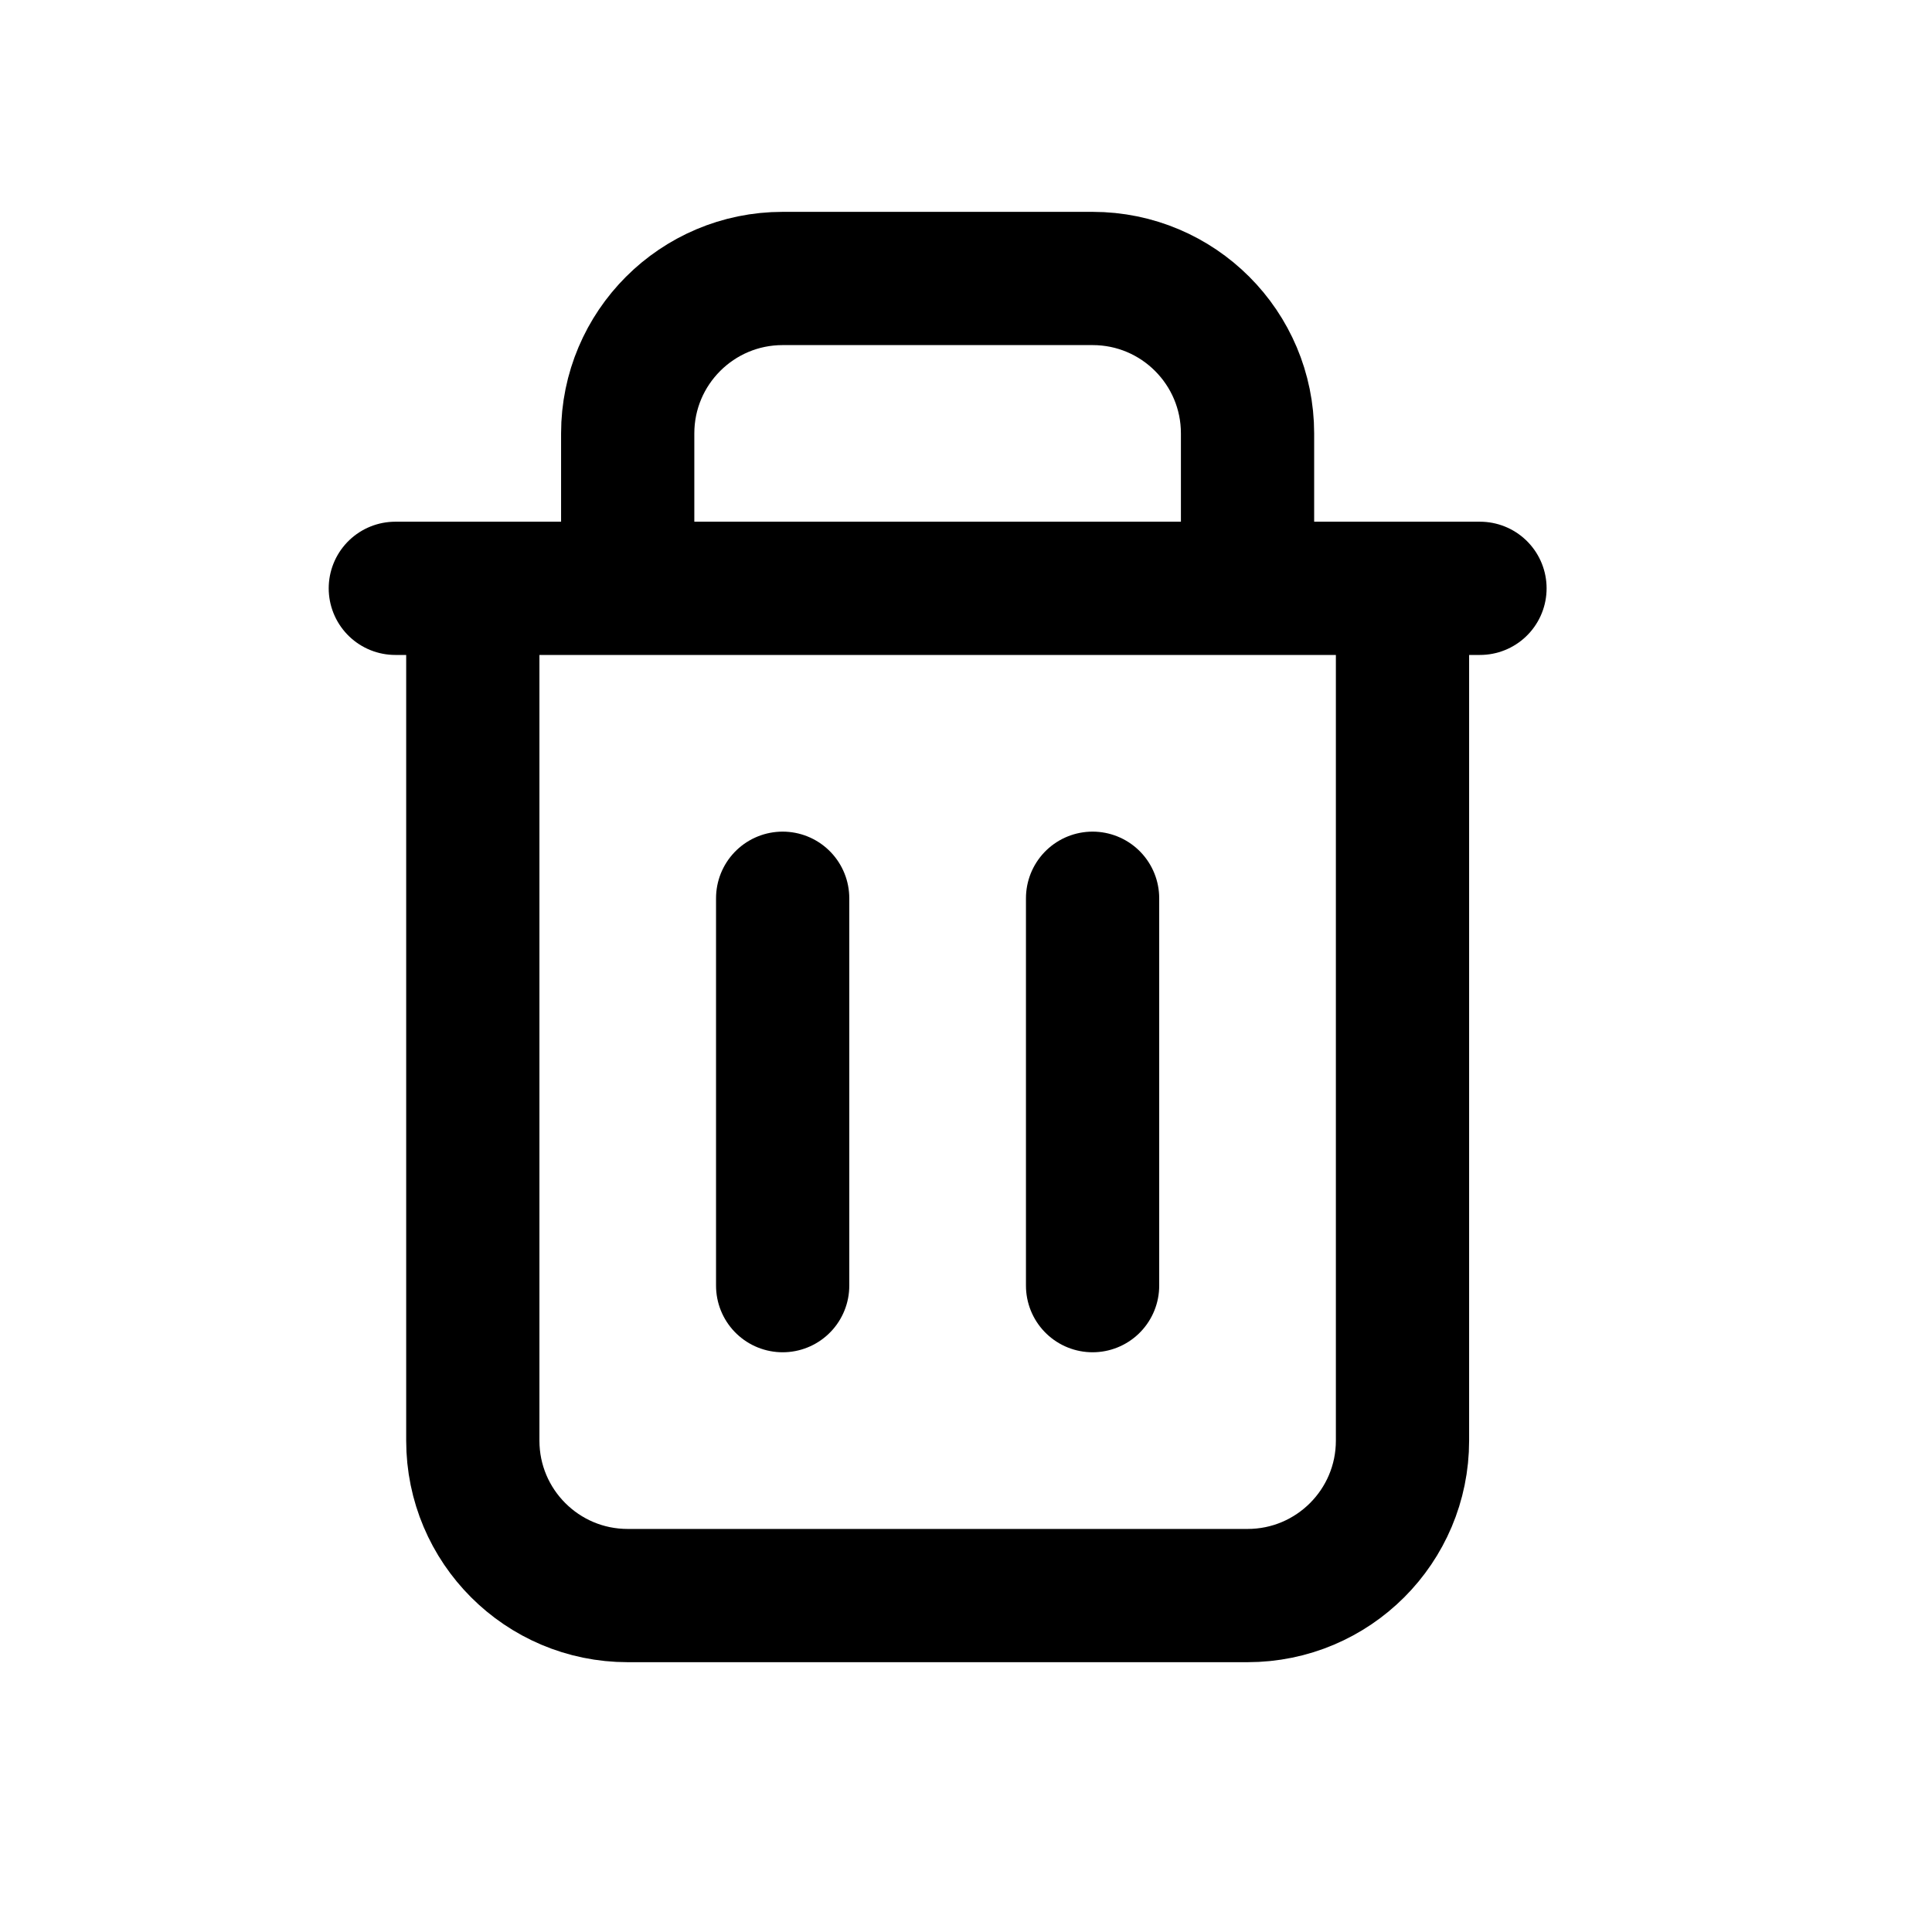 <svg width="29" height="29" viewBox="0 0 29 29" fill="none" xmlns="http://www.w3.org/2000/svg">
<path d="M7.097 8.831V21.624C7.097 22.909 8.138 23.95 9.422 23.95H18.726C20.011 23.95 21.052 22.909 21.052 21.624V8.831M7.097 8.831H5.934M7.097 8.831H9.422M21.052 8.831H22.215M21.052 8.831H18.726M9.422 8.831V6.506C9.422 5.221 10.464 4.18 11.748 4.18H16.4C17.685 4.18 18.726 5.221 18.726 6.506V8.831M9.422 8.831H18.726M11.748 13.483V19.298M16.4 13.483V19.298" stroke="black" stroke-width="2" stroke-linecap="round" stroke-linejoin="round"/>
</svg>
